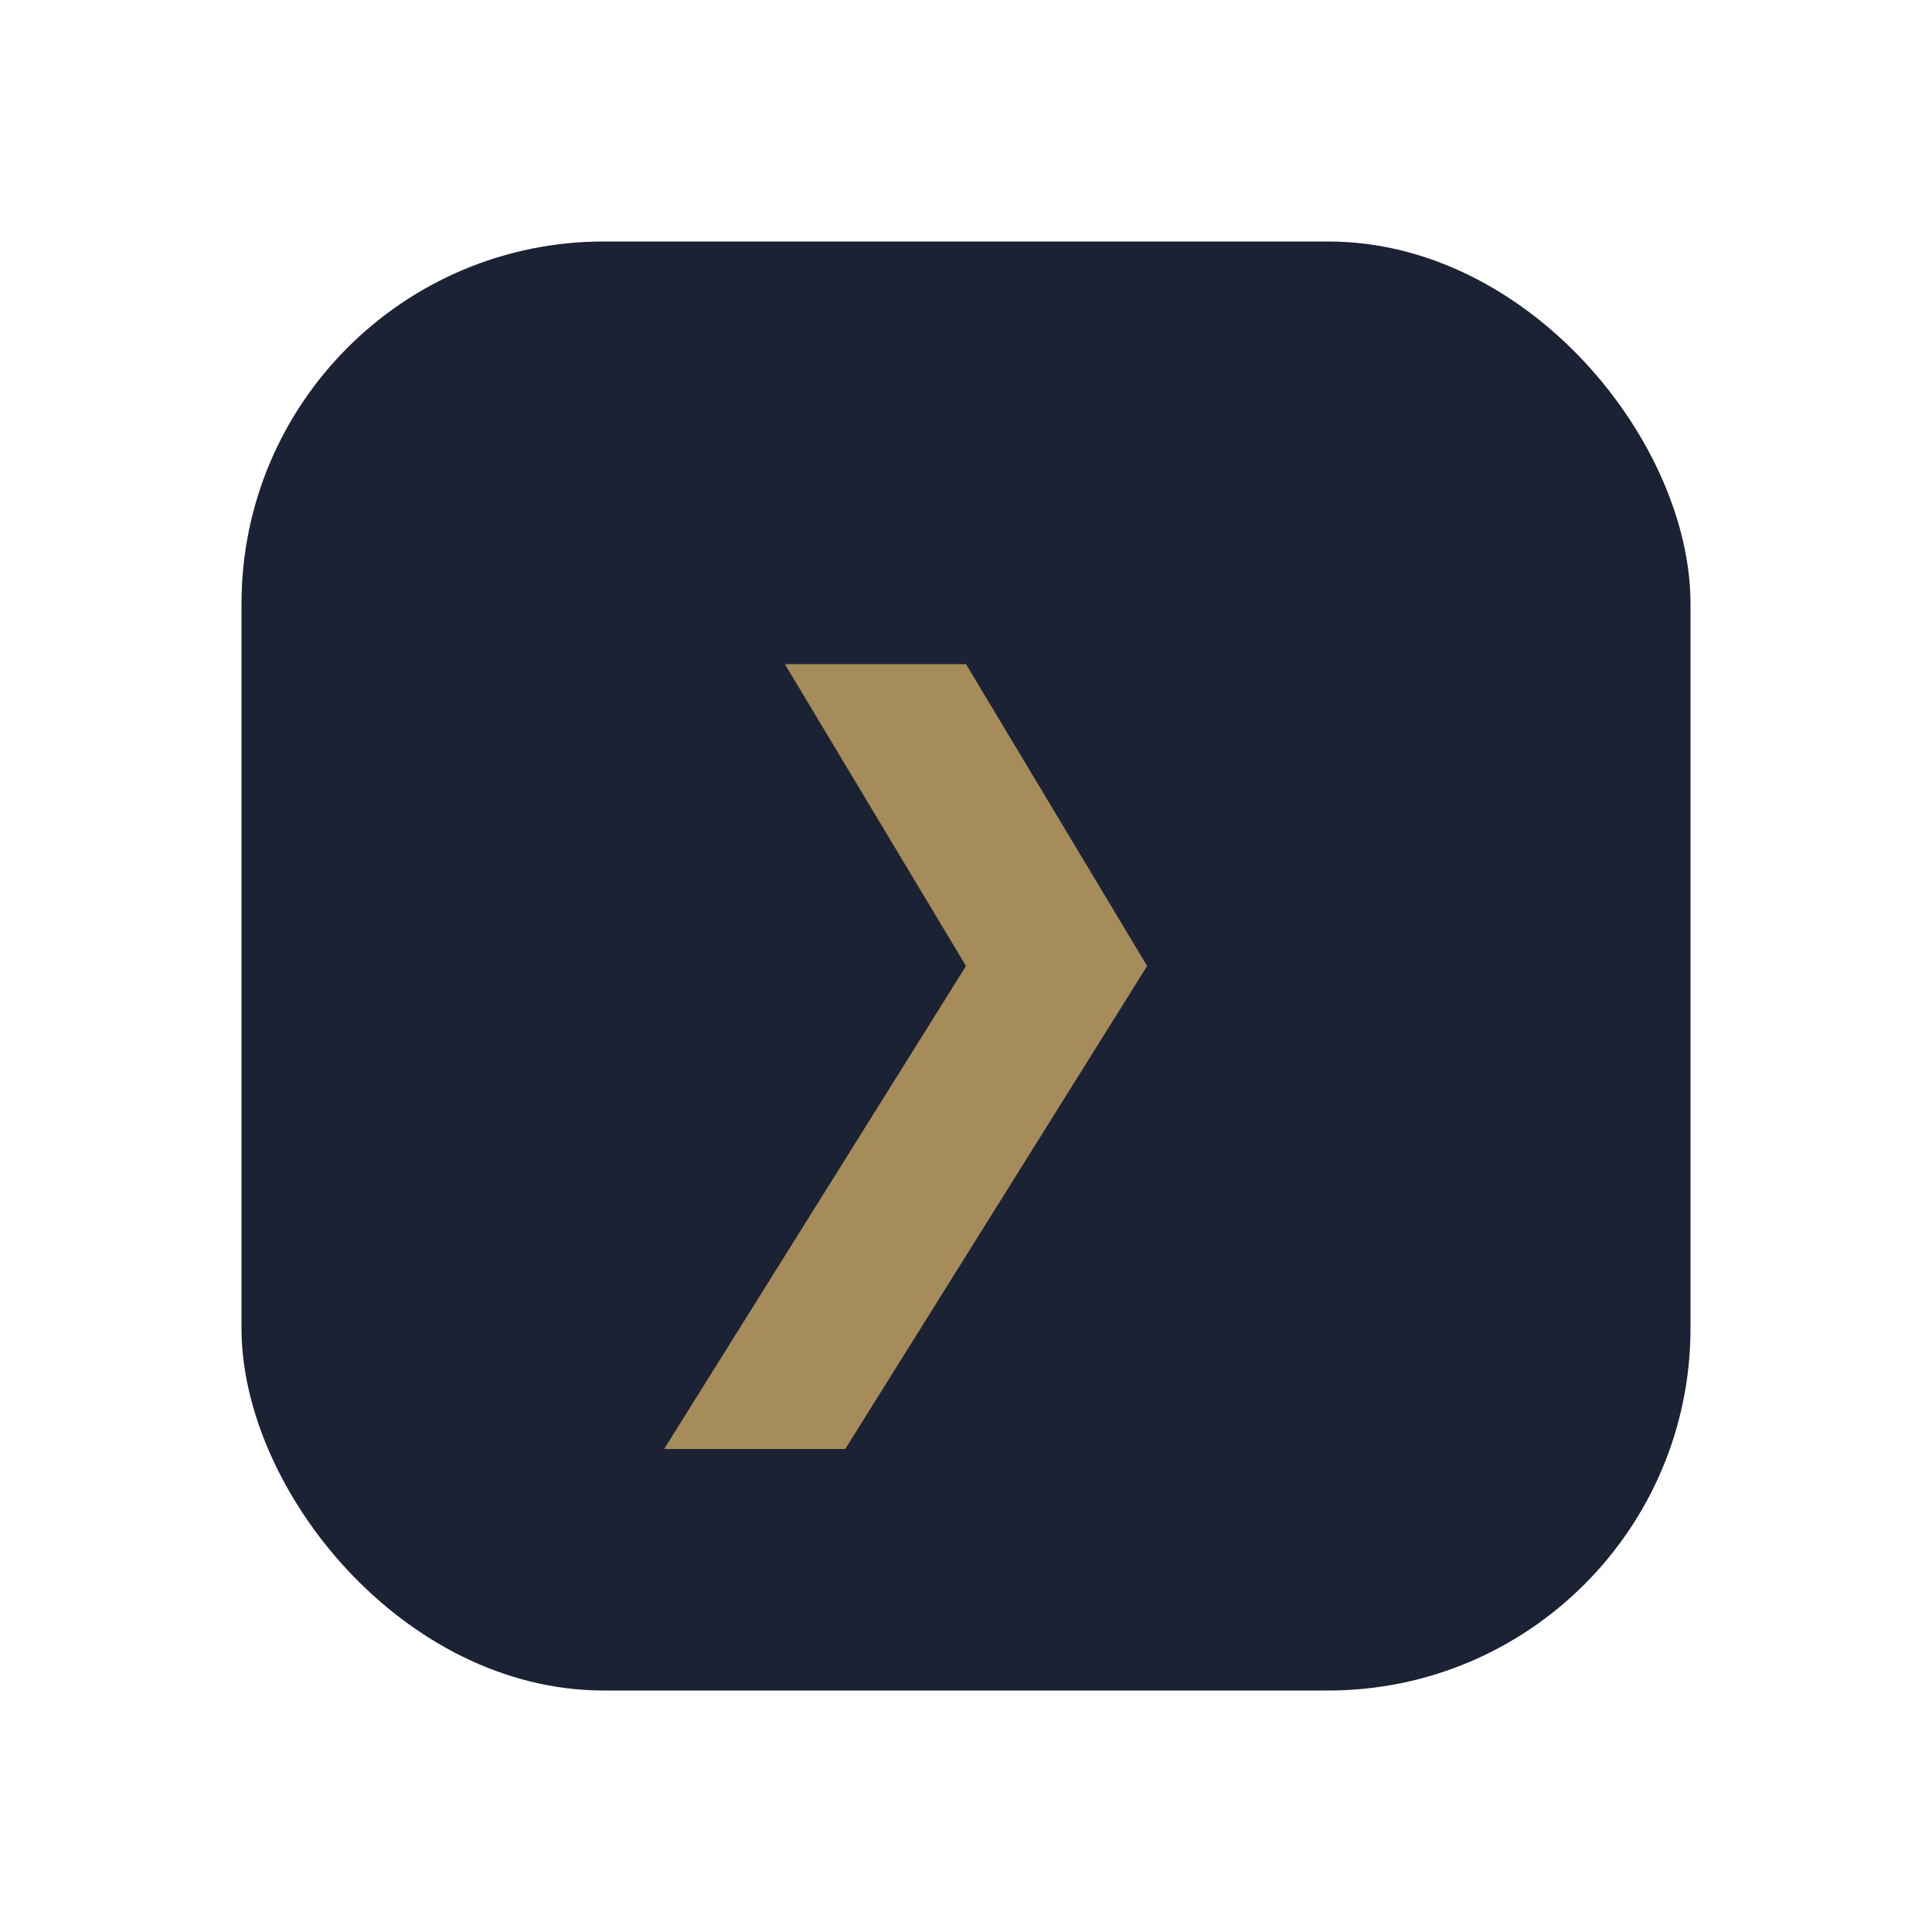 <?xml version="1.0" encoding="UTF-8"?>
<svg xmlns="http://www.w3.org/2000/svg" width="32" height="32" viewBox="0 0 32 32"><rect x="4" y="4" width="24" height="24" rx="6" fill="#1A2233"/><path d="M13 11l3 5-5 8h3l5-8-3-5z" fill="#A68C5B"/></svg>